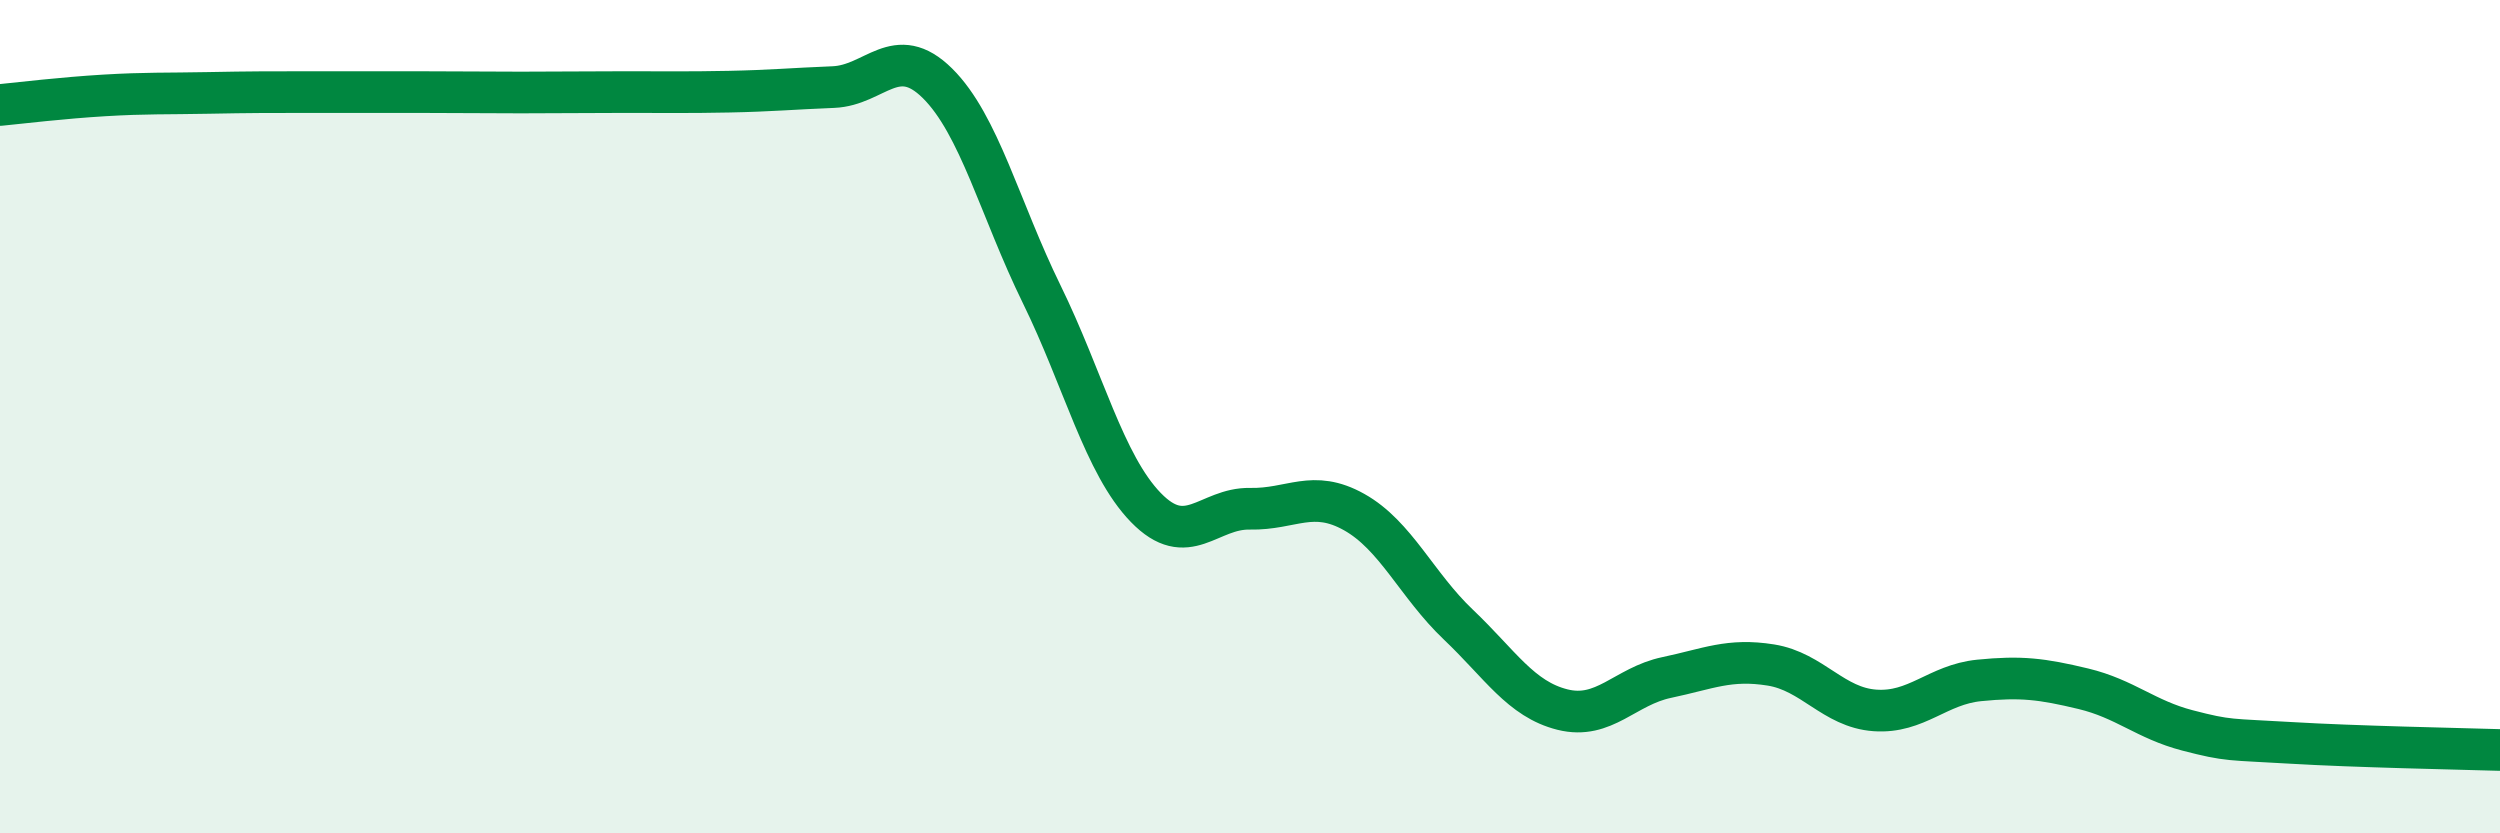 
    <svg width="60" height="20" viewBox="0 0 60 20" xmlns="http://www.w3.org/2000/svg">
      <path
        d="M 0,2.52 C 0.5,2.47 1.5,2.35 2.5,2.29 C 3.5,2.23 4,2.25 5,2.23 C 6,2.21 6.5,2.21 7.5,2.21 C 8.5,2.21 9,2.21 10,2.21 C 11,2.21 11.5,2.22 12.5,2.22 C 13.5,2.22 14,2.21 15,2.21 C 16,2.21 16.5,2.22 17.5,2.2 C 18.5,2.18 19,2.13 20,2.09 C 21,2.05 21.5,1.01 22.5,2 C 23.5,2.99 24,5.02 25,7.06 C 26,9.1 26.5,11.15 27.5,12.18 C 28.5,13.21 29,12.19 30,12.21 C 31,12.23 31.5,11.73 32.5,12.29 C 33.5,12.85 34,14.04 35,14.99 C 36,15.94 36.5,16.78 37.5,17.03 C 38.5,17.28 39,16.47 40,16.26 C 41,16.05 41.5,15.8 42.5,15.96 C 43.5,16.12 44,16.98 45,17.05 C 46,17.12 46.5,16.43 47.5,16.33 C 48.5,16.23 49,16.29 50,16.53 C 51,16.77 51.5,17.27 52.5,17.53 C 53.5,17.79 53.5,17.74 55,17.83 C 56.5,17.92 59,17.97 60,18L60 20L0 20Z"
        fill="#008740"
        opacity="0.1"
        stroke-linecap="round"
        stroke-linejoin="round"
      />
      <path
        d="M 0,2.52 C 0.5,2.47 1.5,2.35 2.5,2.29 C 3.5,2.23 4,2.25 5,2.23 C 6,2.21 6.5,2.21 7.5,2.21 C 8.5,2.21 9,2.21 10,2.21 C 11,2.21 11.5,2.22 12.5,2.22 C 13.5,2.22 14,2.21 15,2.21 C 16,2.21 16.5,2.22 17.5,2.2 C 18.5,2.18 19,2.13 20,2.09 C 21,2.05 21.5,1.01 22.5,2 C 23.5,2.99 24,5.02 25,7.06 C 26,9.1 26.5,11.15 27.5,12.18 C 28.5,13.21 29,12.19 30,12.21 C 31,12.23 31.5,11.73 32.5,12.29 C 33.5,12.85 34,14.04 35,14.99 C 36,15.94 36.5,16.78 37.5,17.03 C 38.5,17.28 39,16.47 40,16.26 C 41,16.05 41.5,15.8 42.5,15.96 C 43.5,16.12 44,16.98 45,17.05 C 46,17.12 46.5,16.43 47.5,16.33 C 48.5,16.23 49,16.29 50,16.53 C 51,16.77 51.5,17.27 52.5,17.53 C 53.5,17.79 53.5,17.74 55,17.83 C 56.5,17.92 59,17.97 60,18"
        stroke="#008740"
        stroke-width="1"
        fill="none"
        stroke-linecap="round"
        stroke-linejoin="round"
      />
    </svg>
  